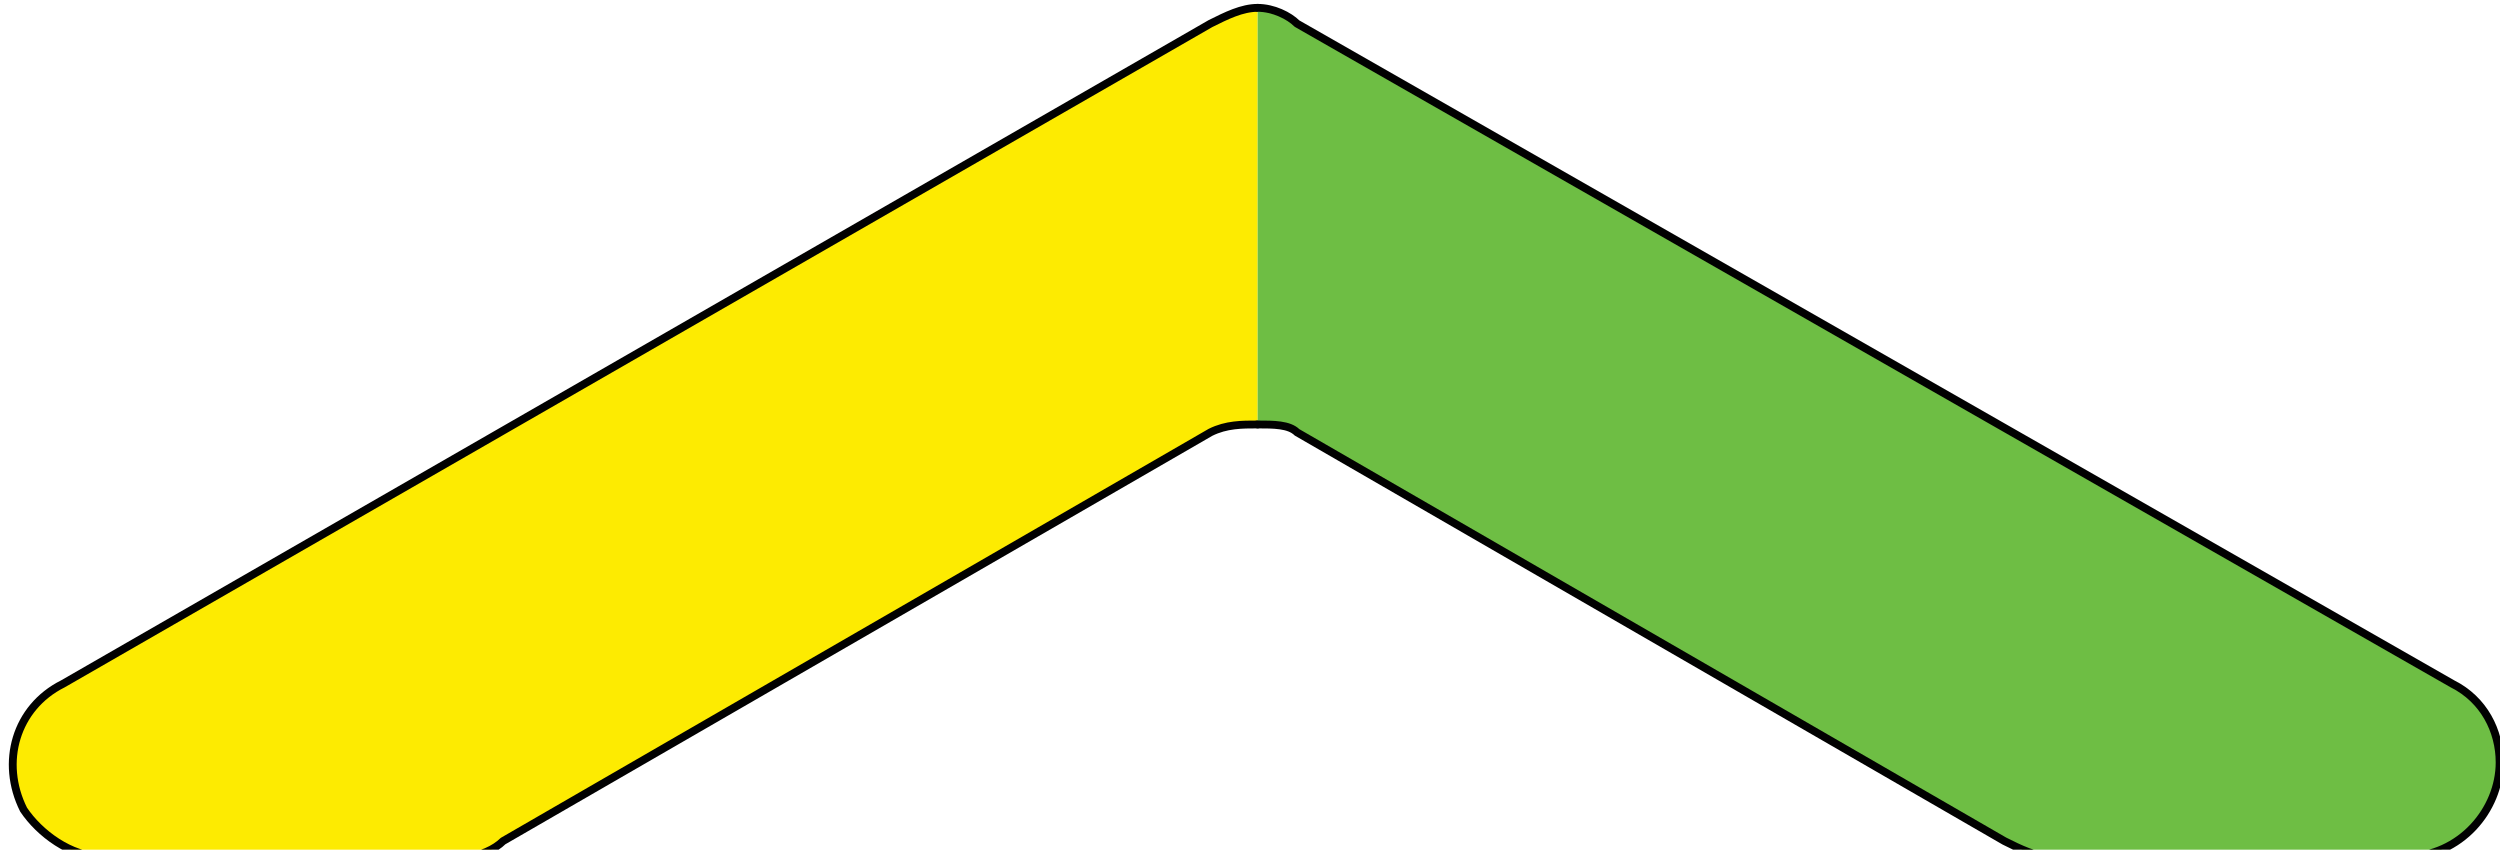 <?xml version="1.0" encoding="UTF-8" standalone="no"?>
<svg
   version="1.0"
   width="28.05mm"
   height="9.533mm"
   id="svg13"
   sodipodi:docname="88373e336b02d148386a610d382715ab.emf"
   xmlns:inkscape="http://www.inkscape.org/namespaces/inkscape"
   xmlns:sodipodi="http://sodipodi.sourceforge.net/DTD/sodipodi-0.dtd"
   xmlns="http://www.w3.org/2000/svg"
   xmlns:svg="http://www.w3.org/2000/svg">
  <sodipodi:namedview
     id="namedview15"
     pagecolor="#ffffff"
     bordercolor="#000000"
     borderopacity="0.25"
     inkscape:showpageshadow="2"
     inkscape:pageopacity="0.0"
     inkscape:pagecheckerboard="0"
     inkscape:deskcolor="#d1d1d1"
     inkscape:document-units="mm" />
  <defs
     id="defs3">
    <pattern
       id="EMFhbasepattern"
       patternUnits="userSpaceOnUse"
       width="6"
       height="6"
       x="0"
       y="0" />
  </defs>
  <path
     style="fill:#fdeb01;fill-rule:nonzero;fill-opacity:1;stroke:none;"
     d="  M 53.333,0.333   C 52.667,0.333 52,0.667 51.333,1   C 51.333,1 51.333,1 51.333,1   C 2.667,29 2.667,29 2.667,29   C 0.667,30 0,32.333 1,34.333   C 1.667,35.333 3,36.333 4.333,36.333   C 4.333,36.333 4.333,36.333 4.333,36.333   C 19.667,36.333 19.667,36.333 19.667,36.333   C 20.333,36.333 21,36 21.333,35.667   C 21.333,35.667 21.333,35.667 21.333,35.667   C 51.333,18.333 51.333,18.333 51.333,18.333   C 52,18 52.667,18 53.333,18   z "
     id="path5" />
  <path
     style="fill:none;stroke:#010101;stroke-width:0.333px;stroke-linecap:round;stroke-linejoin:round;stroke-miterlimit:4;stroke-dasharray:none;stroke-opacity:1;"
     d="  M 53.333,0.333   C 52.667,0.333 52,0.667 51.333,1   C 51.333,1 51.333,1 51.333,1   C 2.667,29 2.667,29 2.667,29   C 0.667,30 0,32.333 1,34.333   C 1.667,35.333 3,36.333 4.333,36.333   C 4.333,36.333 4.333,36.333 4.333,36.333   C 19.667,36.333 19.667,36.333 19.667,36.333   C 20.333,36.333 21,36 21.333,35.667   C 21.333,35.667 21.333,35.667 21.333,35.667   C 51.333,18.333 51.333,18.333 51.333,18.333   C 52,18 52.667,18 53.333,18  "
     id="path7" />
  <path
     style="fill:#6ebe44;fill-rule:nonzero;fill-opacity:1;stroke:none;"
     d="  M 53.333,0.333   C 54,0.333 54.667,0.667 55,1   C 104,29 104,29 104,29   C 104,29 104,29 104,29   C 105.333,29.667 106,31 106,32.333   C 106,34.333 104.333,36.333 102,36.333   C 87,36.333 87,36.333 87,36.333   C 87,36.333 87,36.333 87,36.333   C 86.333,36.333 85.667,36 85,35.667   C 55,18.333 55,18.333 55,18.333   C 55,18.333 55,18.333 55,18.333   C 54.667,18 54,18 53.333,18   z "
     id="path9" />
  <path
     style="fill:none;stroke:#010101;stroke-width:0.333px;stroke-linecap:round;stroke-linejoin:round;stroke-miterlimit:4;stroke-dasharray:none;stroke-opacity:1;"
     d="  M 53.333,0.333   C 54,0.333 54.667,0.667 55,1   C 104,29 104,29 104,29   C 104,29 104,29 104,29   C 105.333,29.667 106,31 106,32.333   C 106,34.333 104.333,36.333 102,36.333   C 87,36.333 87,36.333 87,36.333   C 87,36.333 87,36.333 87,36.333   C 86.333,36.333 85.667,36 85,35.667   C 55,18.333 55,18.333 55,18.333   C 55,18.333 55,18.333 55,18.333   C 54.667,18 54,18 53.333,18  "
     id="path11" />
</svg>
